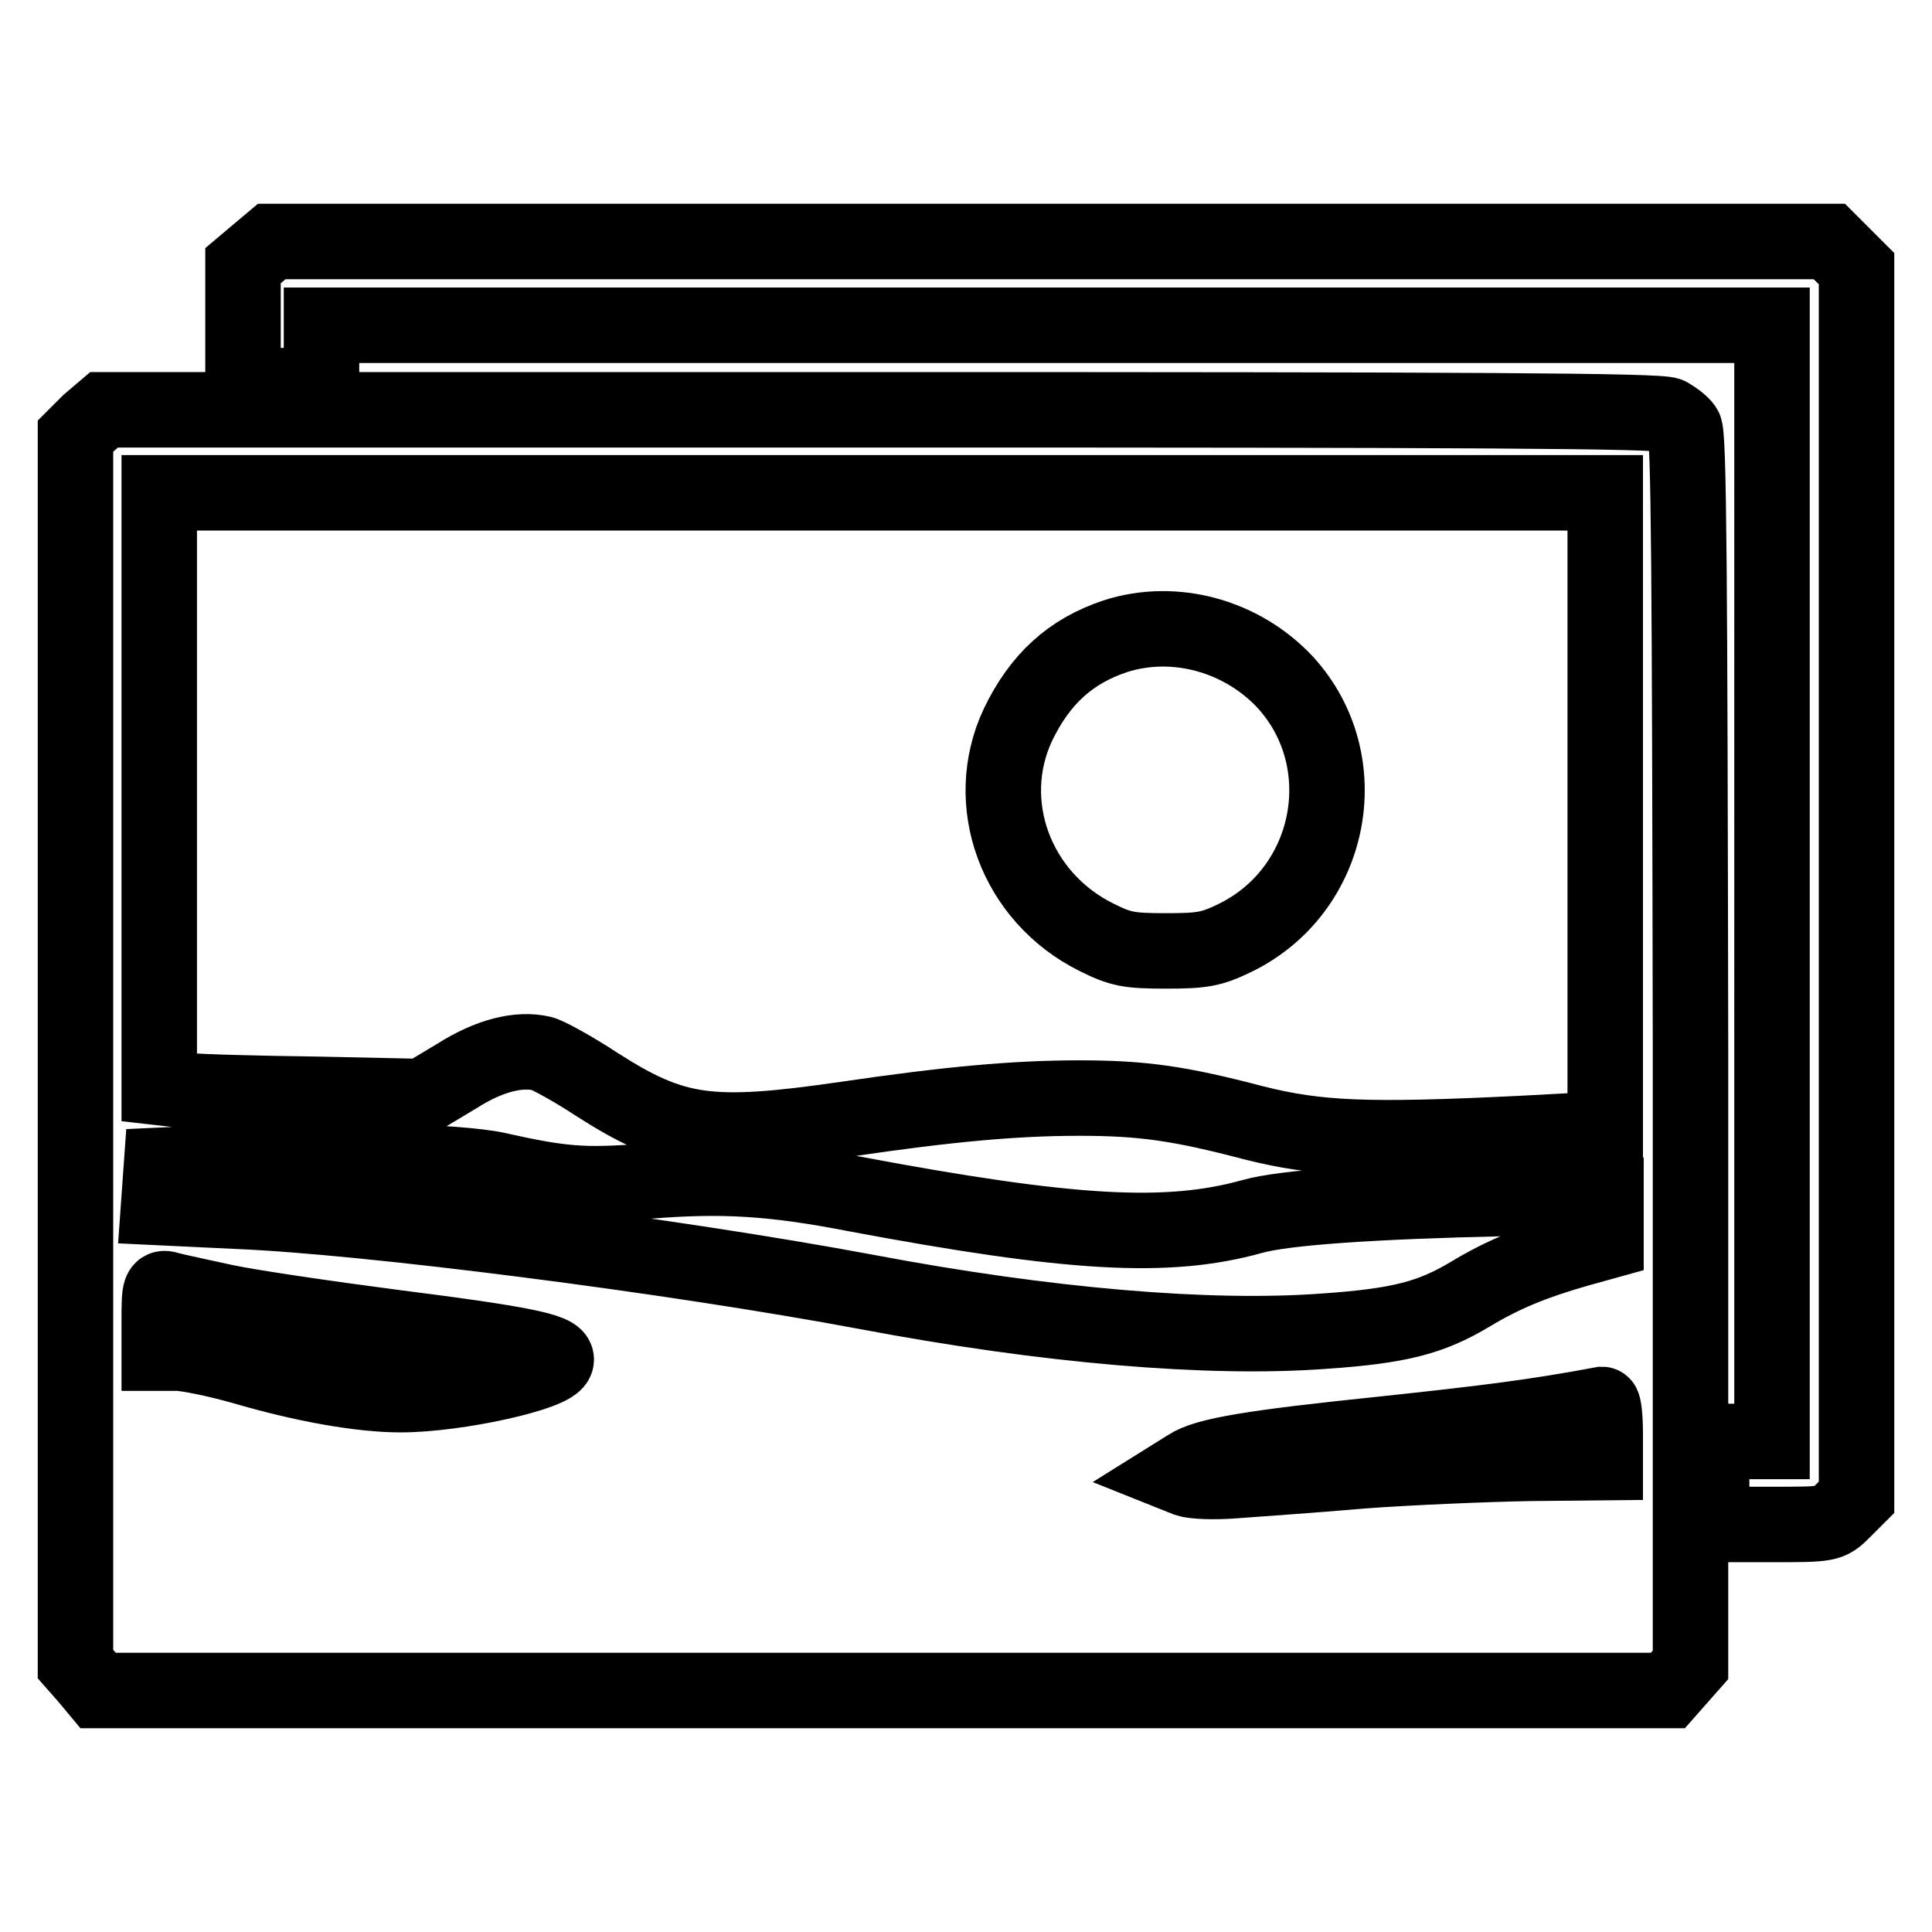 <?xml version="1.0" encoding="utf-8"?>
<!-- Svg Vector Icons : http://www.onlinewebfonts.com/icon -->
<!DOCTYPE svg PUBLIC "-//W3C//DTD SVG 1.1//EN" "http://www.w3.org/Graphics/SVG/1.1/DTD/svg11.dtd">
<svg version="1.1" xmlns="http://www.w3.org/2000/svg" xmlns:xlink="http://www.w3.org/1999/xlink" x="0px" y="0px" viewBox="0 0 256 256" enable-background="new 0 0 256 256" xml:space="preserve">
<g><g><g><path stroke-width="10" fill-opacity="0" stroke="#000000"  d="M34.1,33.6l-1.9,1.6v8v7.9h5.2h5.2v-4v-4h96.1h96.1v73.9V191h-4h-4v5.5v5.5h7.8c7.7,0,7.8,0,9.6-1.8l1.8-1.8v-81.5V35.6l-1.8-1.8l-1.8-1.8H139.2H36L34.1,33.6z"/><path stroke-width="10" fill-opacity="0" stroke="#000000"  d="M11.8,56L10,57.8v81.4v81.3l1.5,1.7L13,224h104h104l1.5-1.7l1.5-1.7v-81.5c-0.1-63-0.2-81.7-0.8-82.4c-0.4-0.6-1.4-1.3-2.1-1.7c-1-0.6-27.2-0.7-104.3-0.7h-103L11.8,56z M212.7,107.5v42.1l-11.2,0.6c-20.5,1-26.9,0.7-35.3-1.4c-9.9-2.6-14.8-3.3-23.2-3.3c-8.5,0-17.3,0.8-30.9,2.8c-18,2.6-22.7,2-33-4.6c-3.2-2.1-6.5-3.9-7.3-4.1c-3-0.7-6.9,0.2-11.3,3l-4.5,2.7L42,145c-7.7-0.1-15.5-0.3-17.4-0.5l-3.5-0.4v-39.4V65.3h95.8h95.8V107.5z M65.8,155c8.5,1.9,11.5,2.2,20,1.5c9.9-0.8,16.6-0.4,27.4,1.7c28.8,5.4,41.5,6.1,52.7,3c4.2-1.2,15.8-2,33.5-2.4l13.4-0.3v3v3l-3.6,1c-6,1.7-10.1,3.4-14.4,6c-5.2,3.1-9.3,4.2-19.5,4.9c-15.2,1.1-36.6-0.7-60.4-5.2c-26.2-4.9-66.3-10-83.4-10.7L21,160l0.2-2.8l0.2-2.8L30,154C43.4,153.4,60.8,153.9,65.8,155z M29.7,172.5c3.2,0.7,13.4,2.2,22.6,3.4c16.6,2.1,21.6,3.1,21.4,4.3c-0.1,1.7-13.1,4.6-20.6,4.6c-5.2,0-12.7-1.3-20.9-3.7c-3.5-1-7.5-1.8-8.7-1.8h-2.4v-4.4c0-4.3,0.1-4.4,1.4-4C23.2,171.1,26.5,171.8,29.7,172.5z M212.7,189.9v3.9l-10,0.1c-5.5,0.1-15.5,0.5-22.3,1c-6.8,0.6-14.4,1.1-16.9,1.3c-2.6,0.2-5.3,0.1-6.2-0.2l-1.5-0.6l1.6-1c2.4-1.6,8.7-2.6,26.1-4.4c13.1-1.4,19.7-2.2,28.8-3.9C212.5,186.1,212.7,187.8,212.7,189.9z"/><path stroke-width="10" fill-opacity="0" stroke="#000000"  d="M147.8,84.3c-6,2-10,5.7-12.9,11.7c-4.9,10.4-0.3,22.9,10.4,28.2c3.2,1.6,4.3,1.8,9.2,1.8c4.8,0,6-0.2,9.1-1.7c13-6.3,16.3-23.4,6.7-33.9C164.5,84.2,155.6,81.8,147.8,84.3z"/></g></g></g>
</svg>